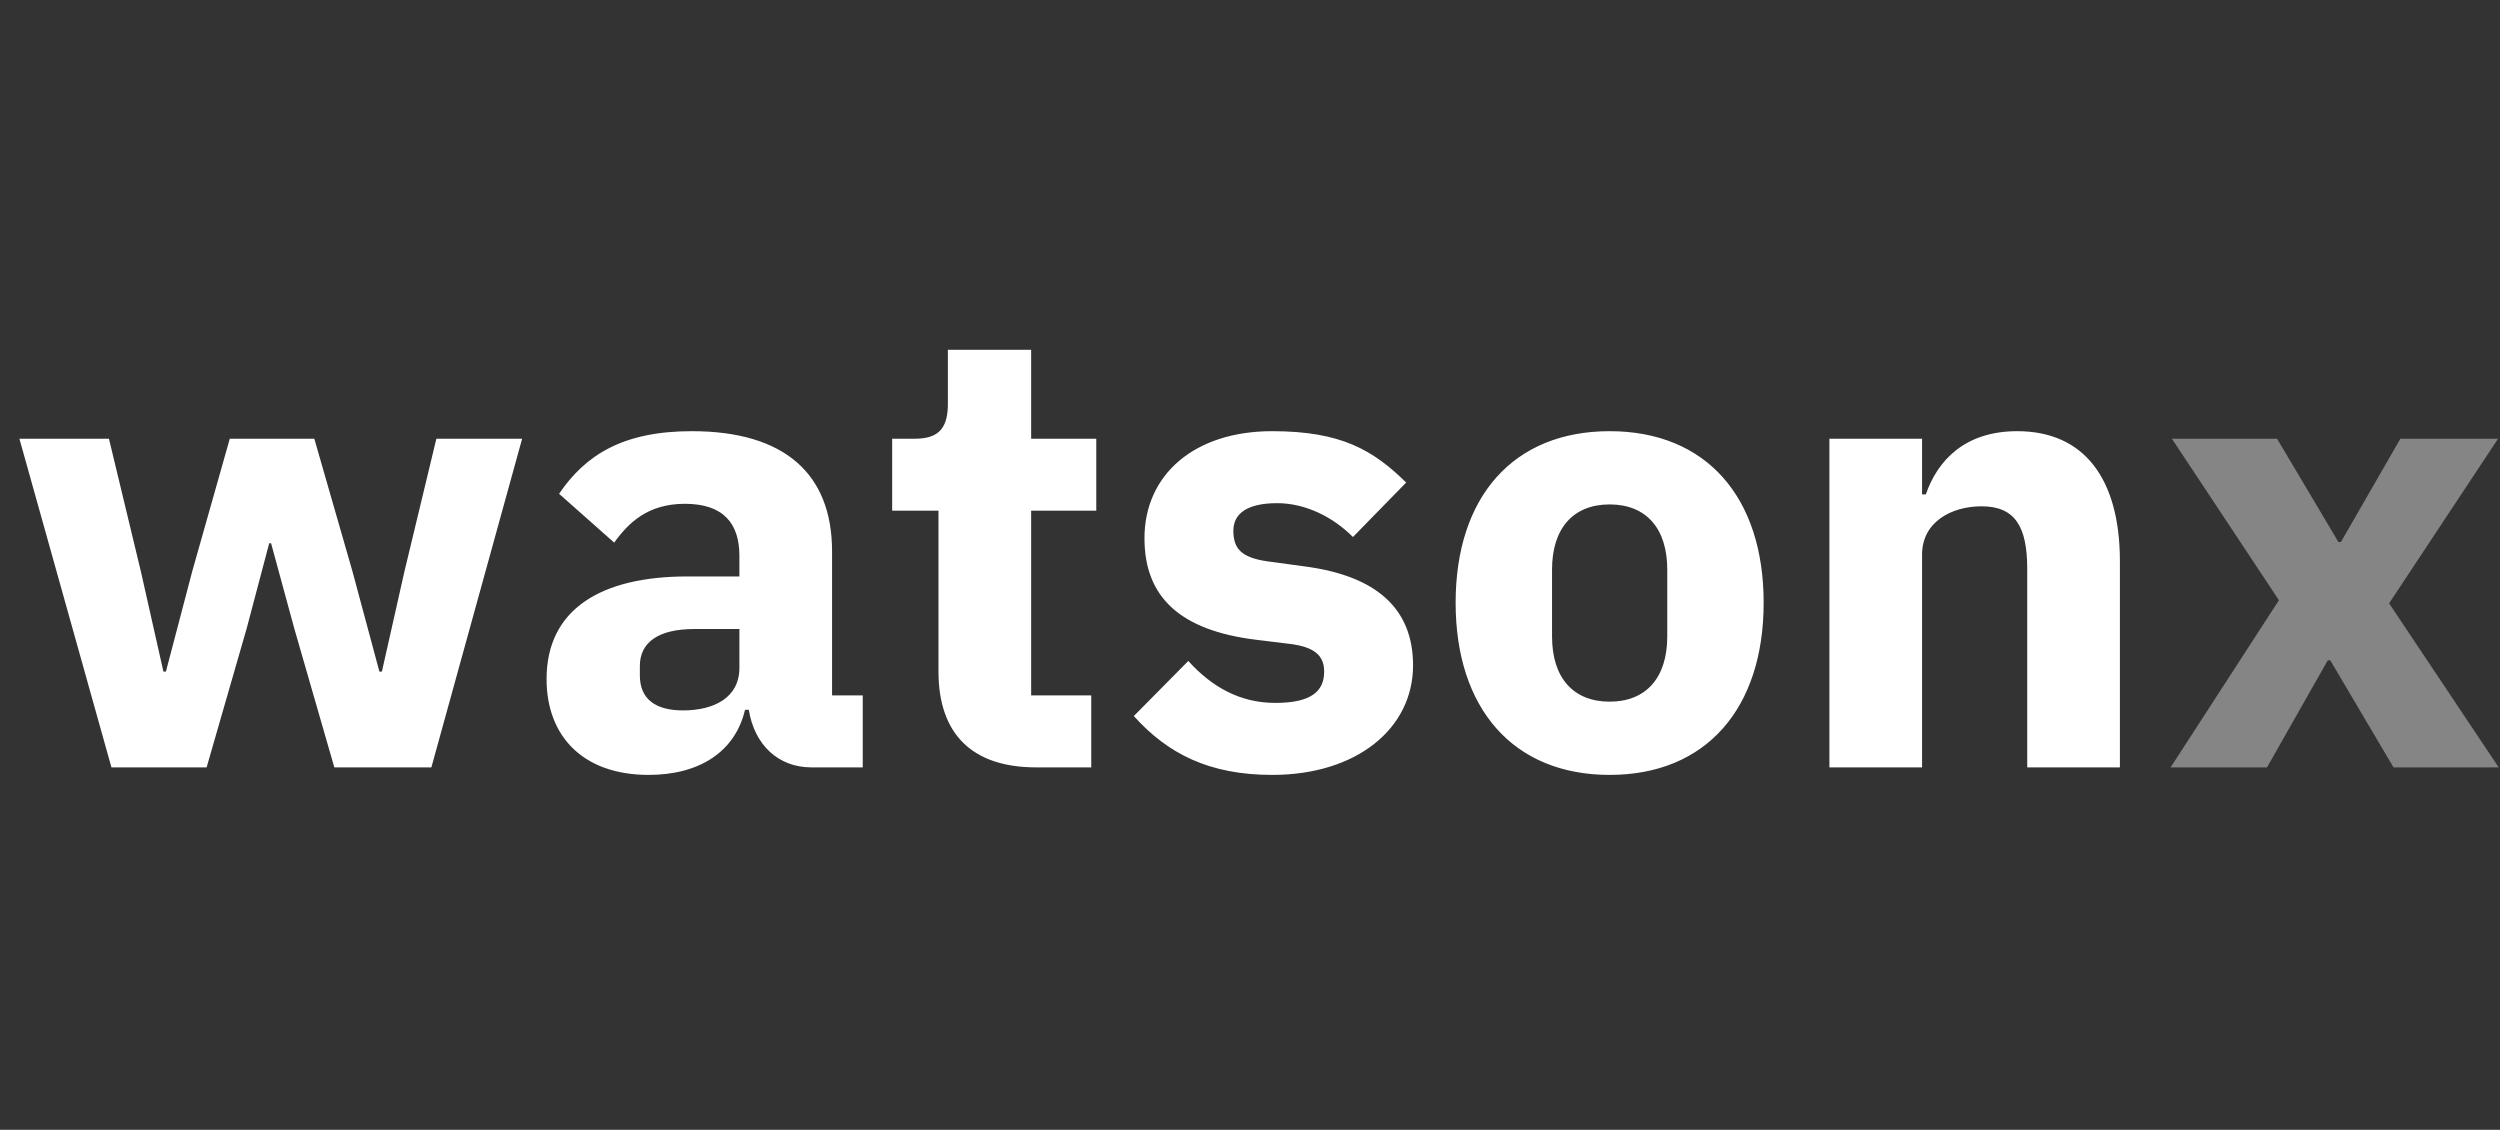 <svg width="104" height="47" viewBox="0 0 104 47" fill="none" xmlns="http://www.w3.org/2000/svg">
<rect x="0" y="0" width="104" height="47" fill="#333333" stroke="none"/>
<path d="M79.958 31.923V23.068C79.958 21.714 81.182 21.062 82.432 21.062C83.838 21.062 84.333 21.922 84.333 23.667V31.923H88.188V23.354C88.188 19.916 86.703 17.937 83.916 17.937C81.755 17.937 80.609 19.135 80.114 20.568H79.958V18.25H76.103V31.923H79.958ZM66.961 32.236C70.972 32.236 73.368 29.475 73.368 25.073C73.368 20.672 70.972 17.937 66.961 17.937C62.95 17.937 60.554 20.672 60.554 25.073C60.554 29.475 62.95 32.236 66.961 32.236ZM66.961 29.189C65.451 29.189 64.565 28.199 64.565 26.48V23.693C64.565 21.974 65.451 20.984 66.961 20.984C68.472 20.984 69.358 21.974 69.358 23.693V26.48C69.358 28.199 68.472 29.189 66.961 29.189ZM52.923 32.236C56.439 32.236 58.783 30.308 58.783 27.678C58.783 25.308 57.247 23.953 54.278 23.563L52.741 23.354C51.621 23.198 51.308 22.808 51.308 22.078C51.308 21.401 51.829 20.932 53.132 20.932C54.278 20.932 55.423 21.479 56.283 22.339L58.497 20.073C57.116 18.718 55.788 17.937 52.923 17.937C49.667 17.937 47.61 19.76 47.61 22.391C47.61 24.865 49.121 26.219 52.22 26.61L53.705 26.792C54.668 26.923 55.085 27.261 55.085 27.938C55.085 28.746 54.564 29.241 53.053 29.241C51.569 29.241 50.397 28.563 49.433 27.496L47.167 29.788C48.574 31.35 50.293 32.236 52.923 32.236ZM45.396 31.923V28.928H42.896V21.245H45.605V18.25H42.896V14.551H39.432V16.791C39.432 17.729 39.119 18.25 38.078 18.25H37.114V21.245H39.041V27.938C39.041 30.543 40.448 31.923 43.104 31.923H45.396ZM35.89 31.923V28.928H34.614V22.938C34.614 19.708 32.634 17.937 28.78 17.937C25.915 17.937 24.352 18.927 23.258 20.542L25.55 22.573C26.149 21.74 26.956 20.958 28.493 20.958C30.108 20.958 30.759 21.792 30.759 23.12V23.98H28.597C24.977 23.98 22.737 25.36 22.737 28.251C22.737 30.621 24.248 32.236 26.983 32.236C29.066 32.236 30.577 31.298 30.993 29.527H31.15C31.384 30.986 32.374 31.923 33.754 31.923H35.89ZM28.415 29.553C27.269 29.553 26.618 29.084 26.618 28.095V27.704C26.618 26.714 27.399 26.167 28.884 26.167H30.759V27.782C30.759 29.032 29.691 29.553 28.415 29.553ZM4.636 31.923H8.595L10.262 26.141L11.199 22.599H11.277L12.241 26.141L13.908 31.923H17.945L21.721 18.25H18.153L16.825 23.771L15.887 27.938H15.783L14.663 23.771L13.075 18.25H9.559L7.996 23.771L6.902 27.938H6.798L5.86 23.771L4.532 18.25H0.807L4.636 31.923Z" fill="white"/>
<path d="M94.308 31.923L96.835 27.469H96.939L99.57 31.923H103.945L99.387 25.099L103.919 18.25H99.856L97.382 22.547H97.278L94.725 18.25H90.35L94.803 24.969L90.297 31.923H94.308Z" fill="#858585"/>
</svg>
